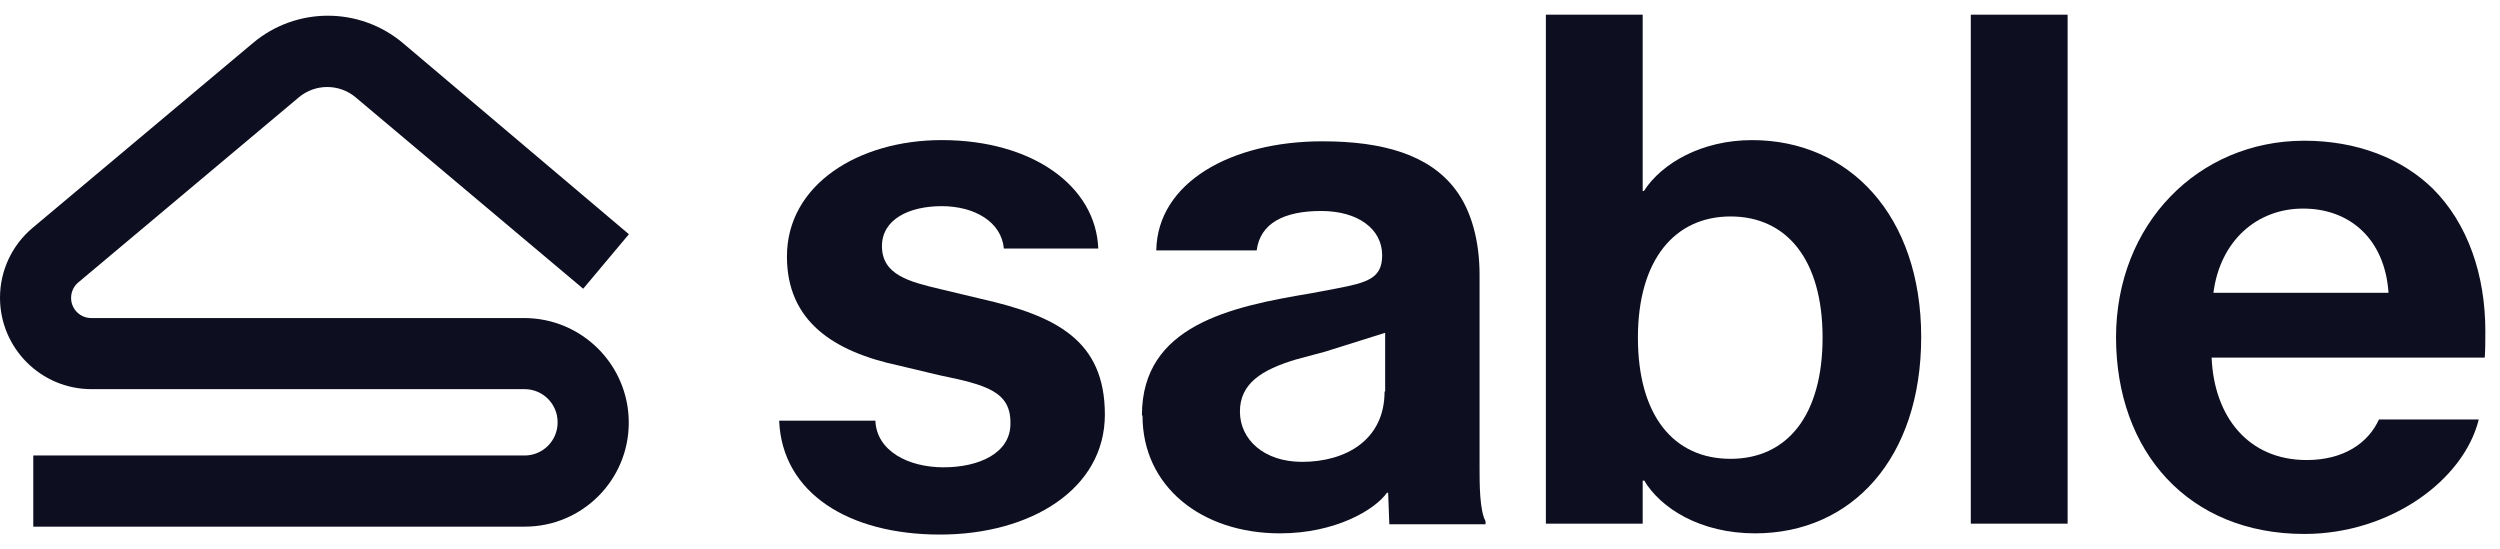 <svg xmlns="http://www.w3.org/2000/svg" width="132" height="29" viewBox="0 0 132 29" fill="none">
  <path d="M41.139 22.21H46.22C46.283 23.81 47.955 24.674 49.817 24.674C51.679 24.674 53.351 23.938 53.351 22.37C53.383 20.675 52.089 20.323 49.596 19.811L47.45 19.299C44.011 18.563 41.55 16.963 41.55 13.54C41.55 9.765 45.305 7.397 49.722 7.397C54.519 7.397 57.863 9.829 57.989 13.124H53.004C52.878 11.716 51.458 10.885 49.722 10.885C47.987 10.885 46.567 11.588 46.567 12.996C46.567 14.532 48.05 14.884 49.659 15.268L51.805 15.78C55.749 16.675 58.337 17.955 58.337 21.89C58.337 25.826 54.424 28.225 49.628 28.225C44.831 28.225 41.297 26.049 41.139 22.21Z" fill="#0D0E1F"/>
  <path d="M60.294 21.922C60.294 17.187 64.963 16.195 69.192 15.491L70.548 15.236C72.221 14.916 72.978 14.692 72.978 13.476C72.978 12.1 71.716 11.14 69.76 11.14C67.803 11.14 66.541 11.78 66.352 13.22H61.051C61.114 9.637 64.995 7.461 69.823 7.461C73.01 7.461 75.471 8.165 76.859 10.021C77.68 11.108 78.121 12.708 78.121 14.5V24.706C78.121 25.537 78.121 26.945 78.437 27.521V27.681H73.357L73.294 26.017H73.231C72.6 26.913 70.517 28.161 67.583 28.161C63.449 28.161 60.325 25.697 60.325 21.954L60.294 21.922ZM73.136 20.674V17.571L69.981 18.563L68.434 18.979C66.604 19.523 65.468 20.258 65.468 21.73C65.468 23.202 66.731 24.386 68.75 24.386C71.053 24.386 73.105 23.234 73.105 20.674H73.136Z" fill="#0D0E1F"/>
  <path d="M86.797 25.378H86.734V27.649H81.622V0.775H86.734V10.085H86.797C87.744 8.613 89.858 7.398 92.509 7.398C97.652 7.398 101.439 11.397 101.439 17.795C101.439 24.194 97.778 28.161 92.666 28.161C89.795 28.161 87.681 26.849 86.797 25.346V25.378ZM96.232 17.827C96.232 13.668 94.307 11.429 91.373 11.429C88.438 11.429 86.482 13.7 86.482 17.827C86.482 21.954 88.375 24.226 91.373 24.226C94.371 24.226 96.232 21.923 96.232 17.827Z" fill="#0D0E1F"/>
  <path d="M104.058 0.775H109.17V27.649H104.058V0.775Z" fill="#0D0E1F"/>
  <path d="M111.726 17.828C111.726 11.813 116.08 7.43 121.665 7.43C124.442 7.43 126.809 8.358 128.449 9.957C130.311 11.813 131.226 14.532 131.226 17.476C131.226 17.988 131.226 18.436 131.195 18.883H116.774C116.901 21.987 118.699 24.29 121.792 24.29C123.748 24.29 125.042 23.394 125.609 22.147H130.879C130.091 25.346 126.209 28.193 121.665 28.193C115.576 28.193 111.726 23.874 111.726 17.796V17.828ZM121.603 11.013C119.141 11.013 117.216 12.741 116.869 15.46H126.114C125.925 12.645 124.095 11.013 121.603 11.013Z" fill="#0D0E1F"/>
  <path d="M27.675 16.793C30.725 16.793 33.199 19.266 33.199 22.317C33.199 25.349 30.741 27.807 27.709 27.807H1.757V24.05H27.699C28.661 24.05 29.442 23.27 29.442 22.307V22.291C29.442 21.328 28.661 20.547 27.699 20.547H4.83C2.163 20.547 0 18.385 0 15.718C0 14.296 0.629 12.948 1.718 12.033L13.358 2.269C15.649 0.345 18.992 0.351 21.28 2.279L33.206 12.367L30.793 15.245L18.777 5.139C17.909 4.412 16.646 4.412 15.778 5.139L4.134 14.911C3.893 15.113 3.754 15.411 3.754 15.726V15.732C3.754 16.319 4.231 16.793 4.816 16.793H27.675Z" fill="#0D0E1F"/>
</svg>

